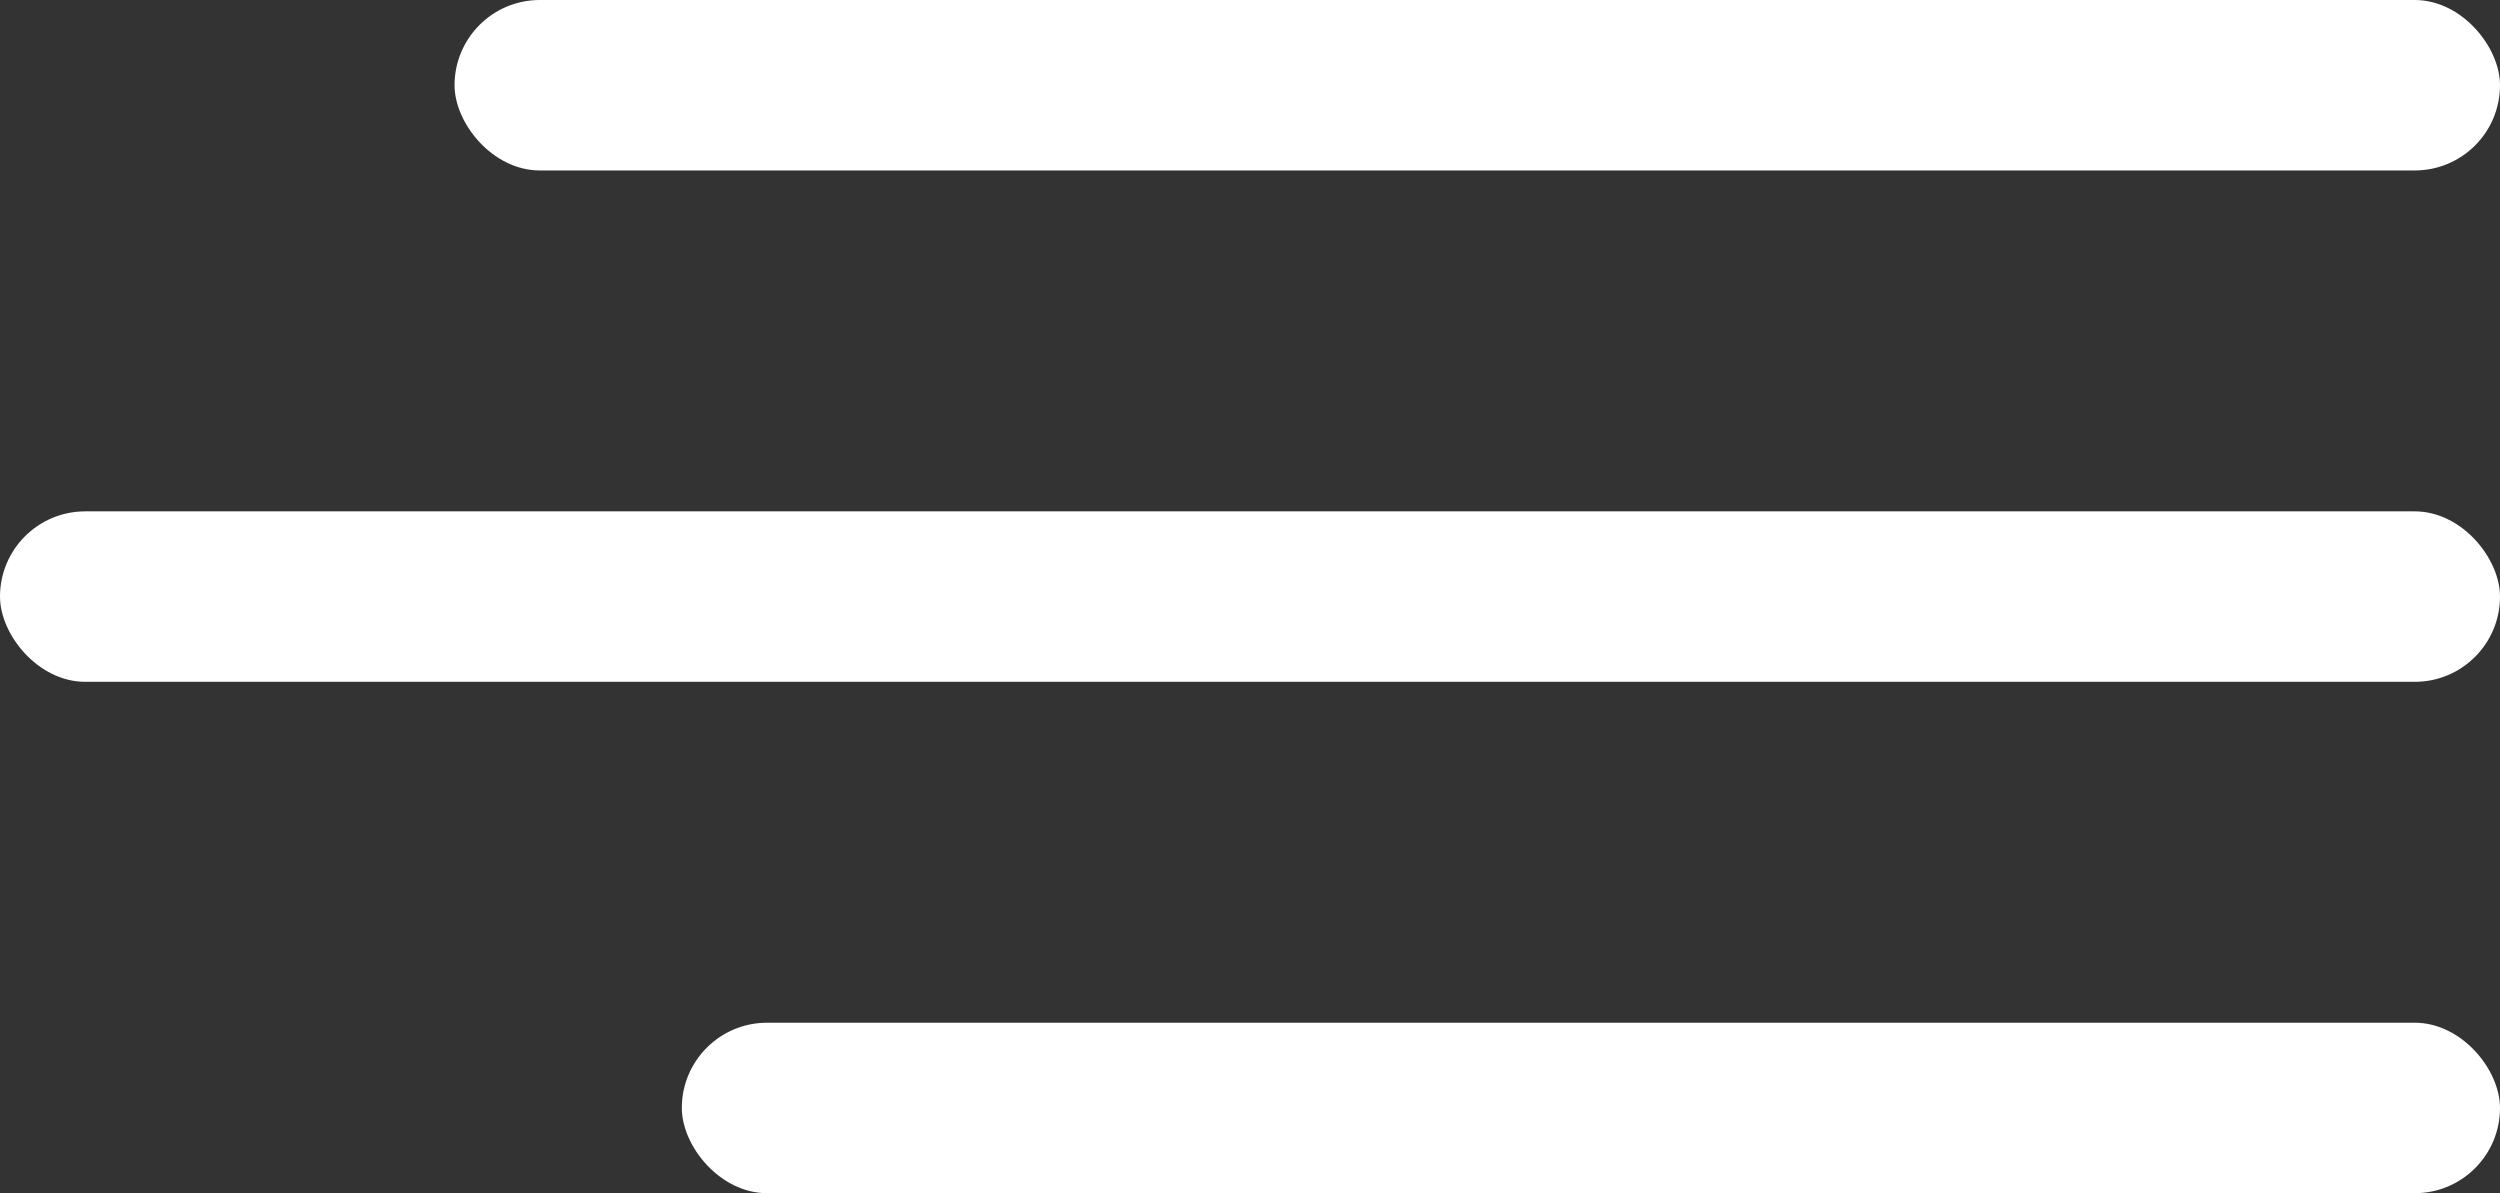 <?xml version="1.0" encoding="UTF-8"?> <svg xmlns="http://www.w3.org/2000/svg" width="44" height="21" viewBox="0 0 44 21" fill="none"><rect x="0" y="0" width="44" height="21" fill="#333333" stroke="none"/> <rect x="8" width="36" height="3" rx="1.5" fill="white"></rect> <rect y="9" width="44" height="3" rx="1.5" fill="white"></rect> <rect x="12" y="18" width="32" height="3" rx="1.5" fill="white"></rect> </svg> 